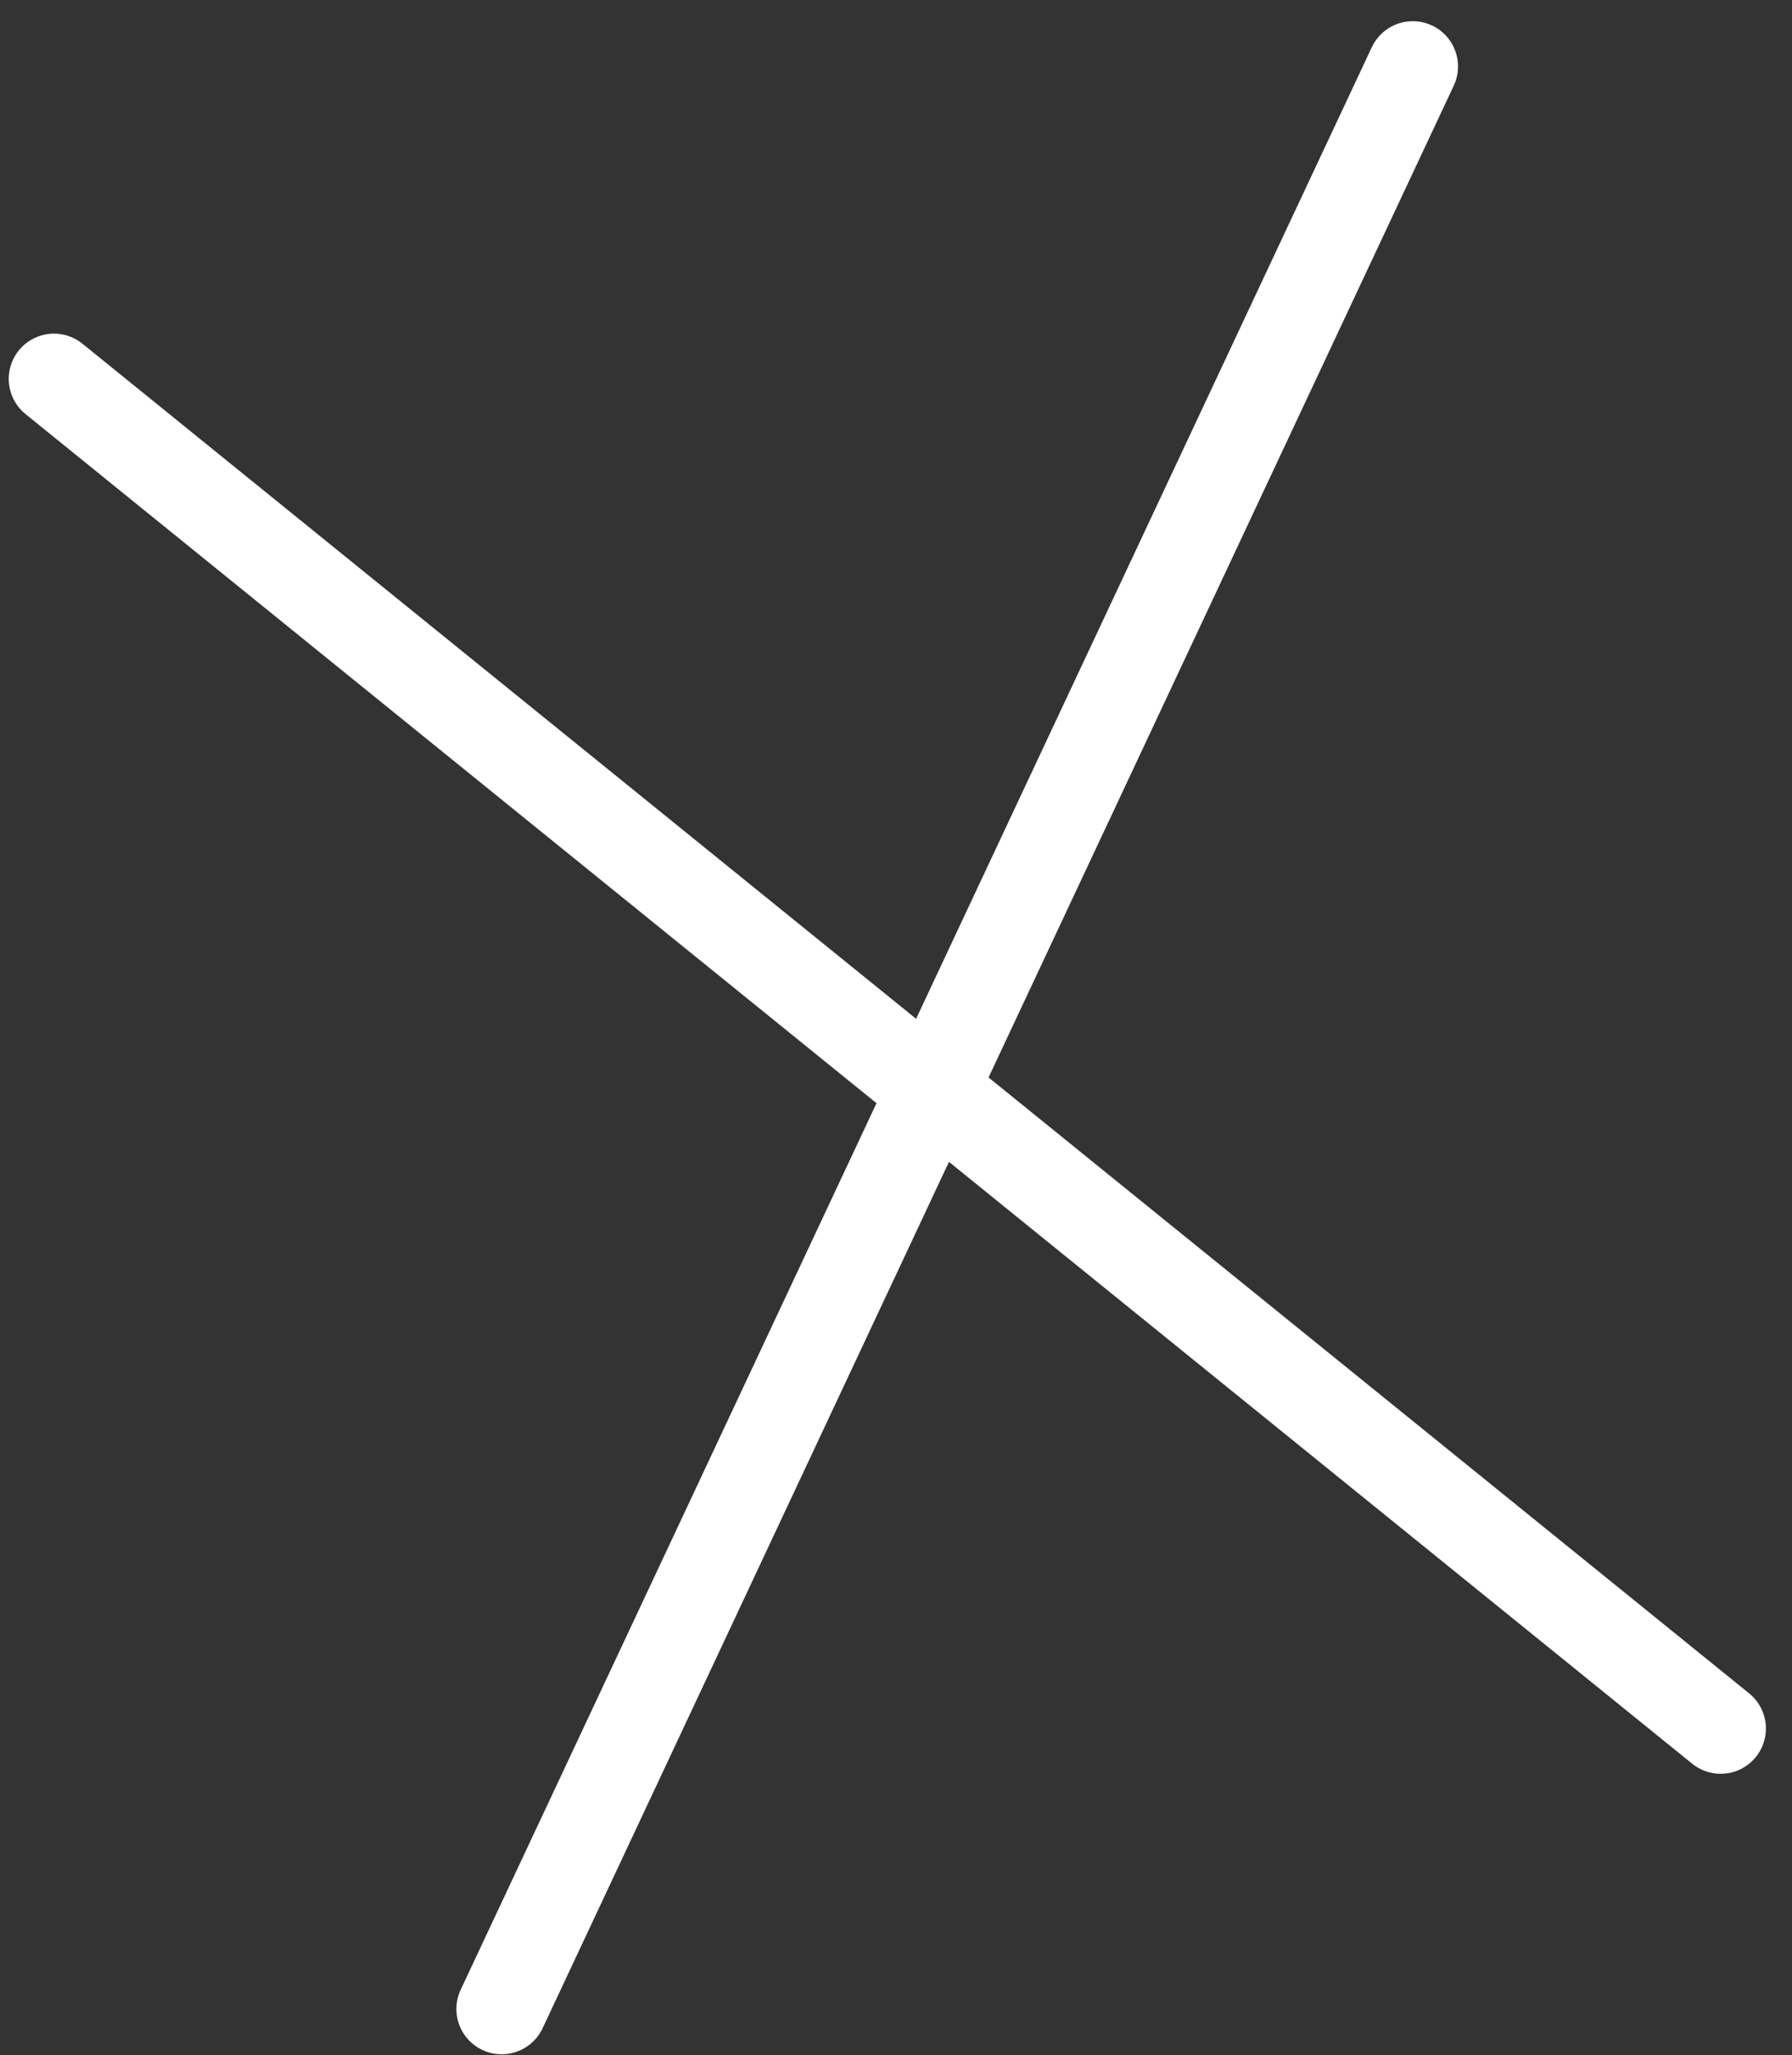 <?xml version="1.0" encoding="UTF-8"?> <svg xmlns="http://www.w3.org/2000/svg" width="198" height="227" viewBox="0 0 198 227" fill="none"><rect x="0" y="0" width="198" height="227" fill="#333333" stroke="none"/><line x1="156.098" y1="7.342" x2="55.426" y2="221.906" stroke="white" stroke-width="10" stroke-linecap="round"></line><line x1="5" y1="-5" x2="242.008" y2="-5" transform="matrix(0.777 0.629 0.629 -0.777 5.223 34.82)" stroke="white" stroke-width="10" stroke-linecap="round"></line></svg> 